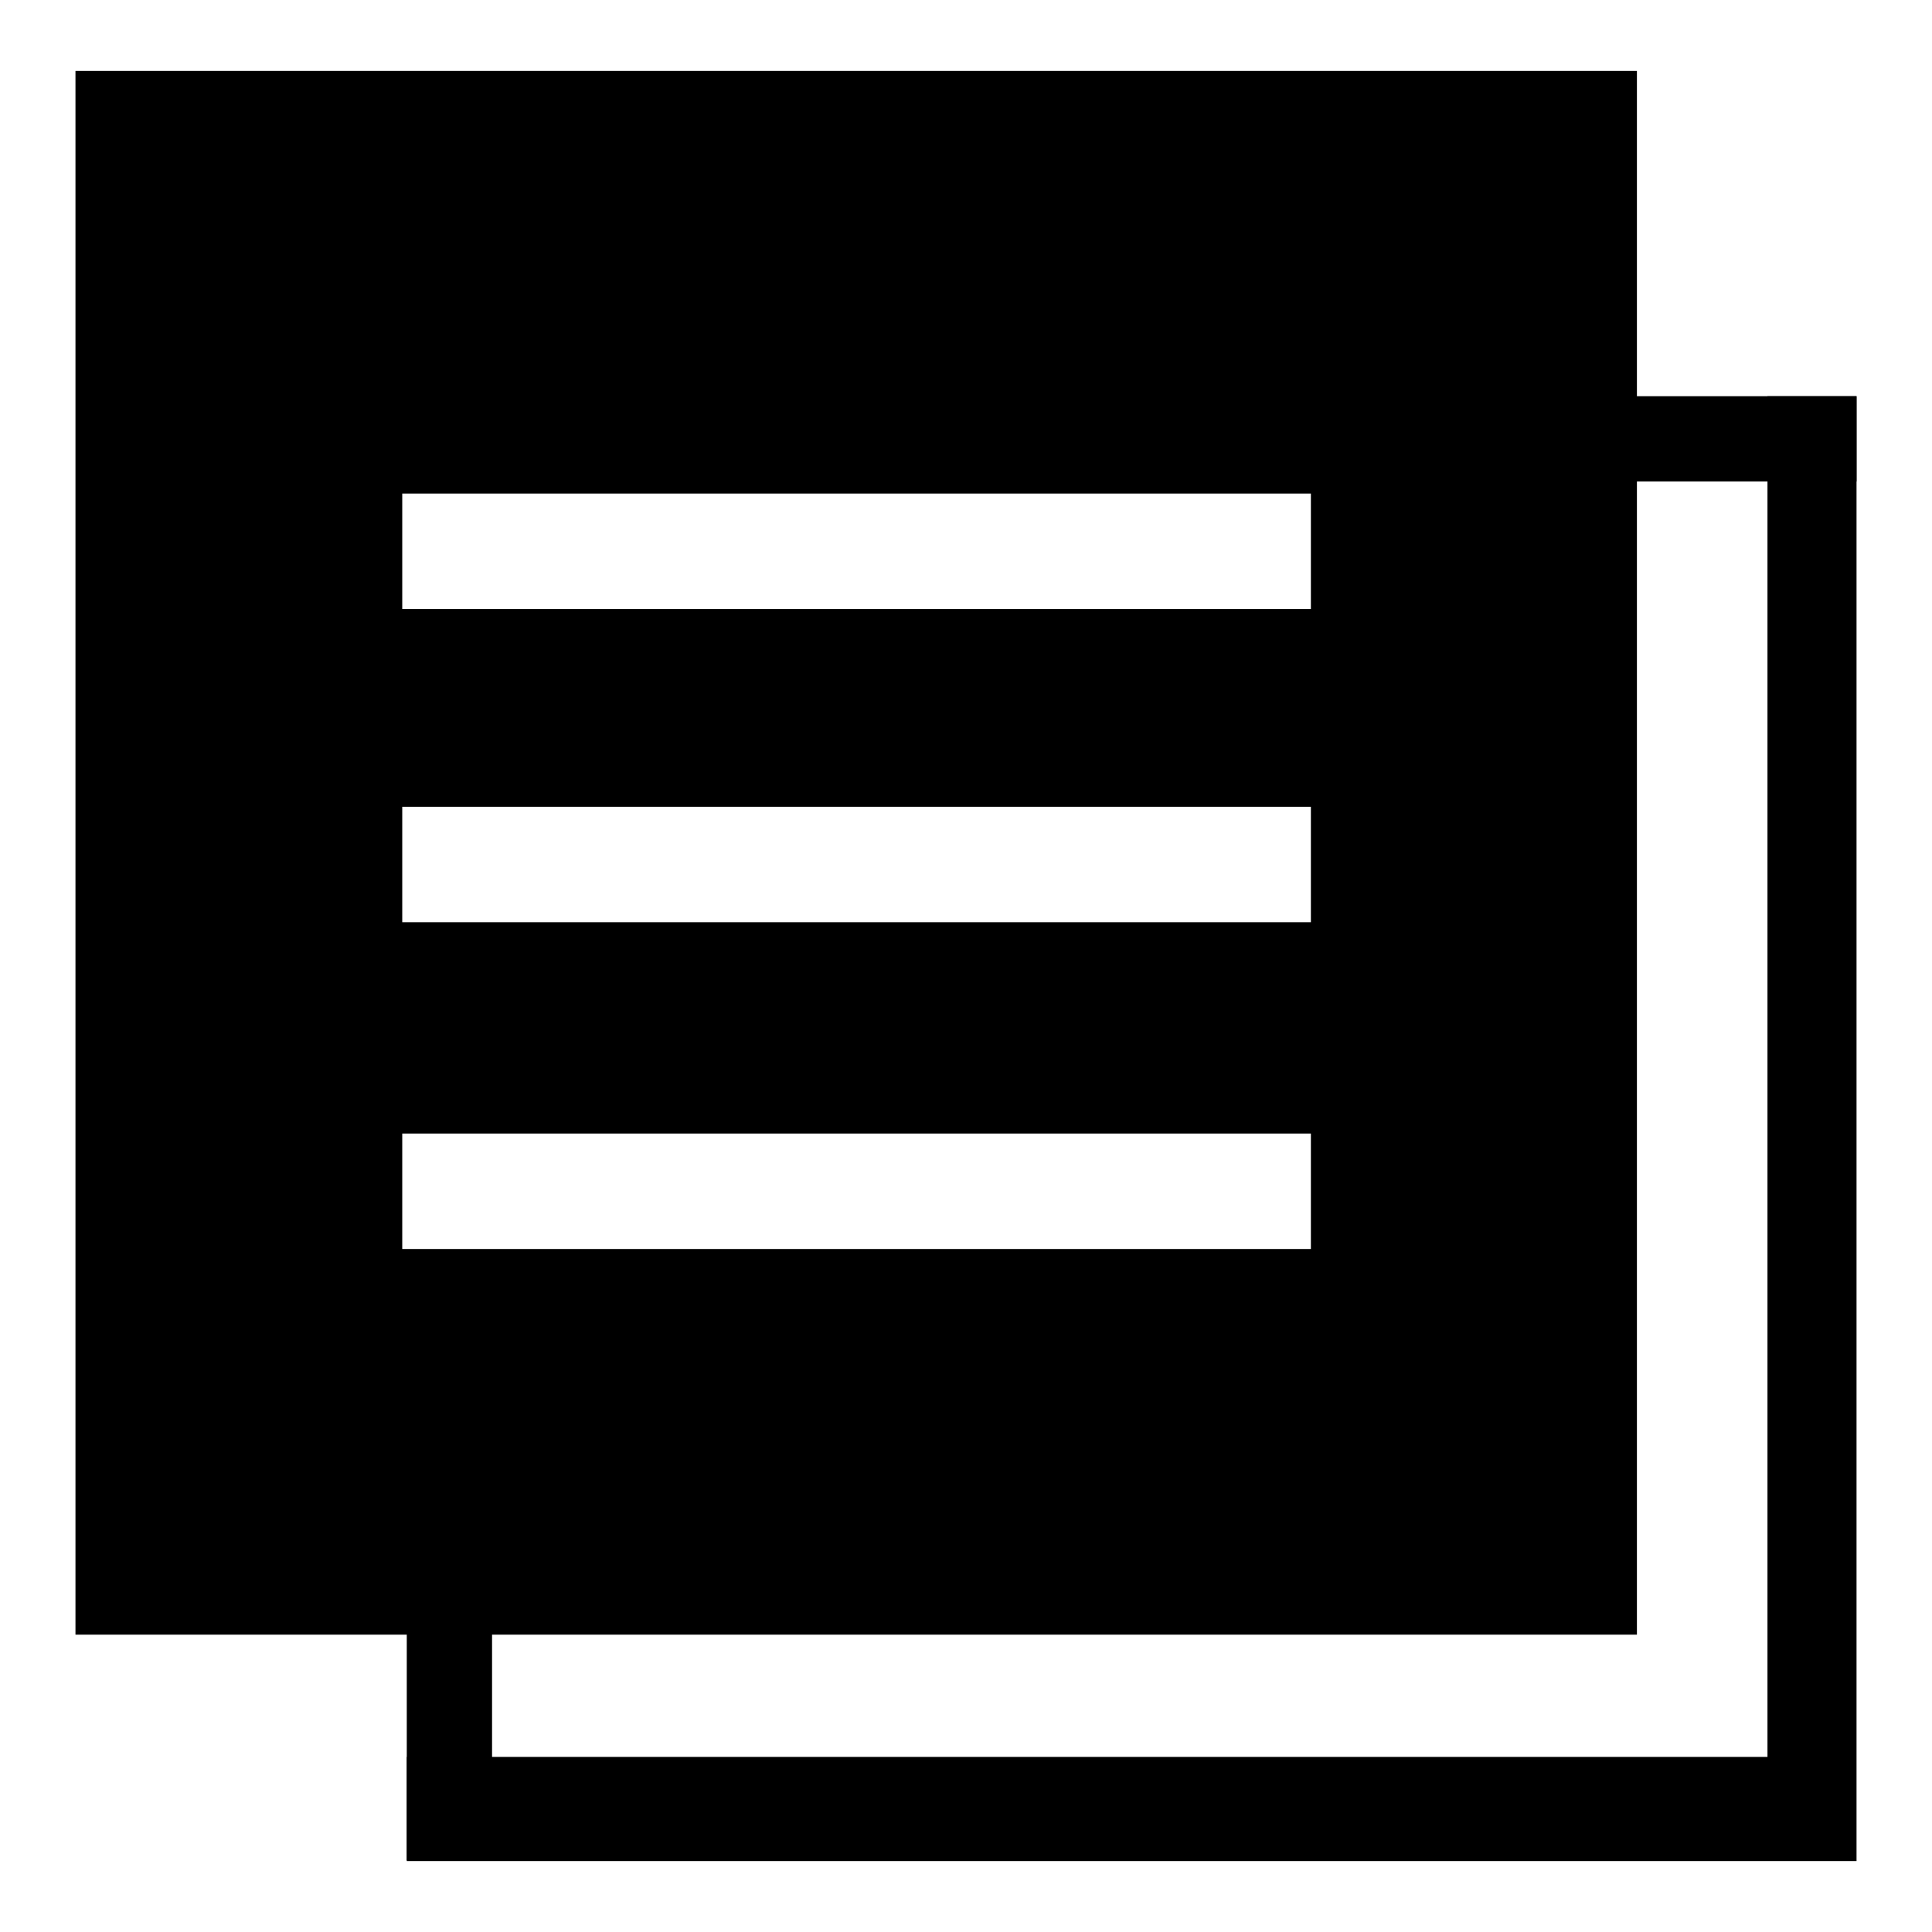 <?xml version="1.0" encoding="utf-8"?>
<!-- Svg Vector Icons : http://www.onlinewebfonts.com/icon -->
<!DOCTYPE svg PUBLIC "-//W3C//DTD SVG 1.1//EN" "http://www.w3.org/Graphics/SVG/1.1/DTD/svg11.dtd">
<svg version="1.1" xmlns="http://www.w3.org/2000/svg" xmlns:xlink="http://www.w3.org/1999/xlink" x="0px" y="0px" viewBox="0 0 256 256" enable-background="new 0 0 256 256" xml:space="preserve">
<g> <path fill="#000000" d="M10,9.4v207.2h206.9V9.4H10z M173.6,165.5H53.3v-15.3h120.4V165.5z M173.6,122.2H53.3v-15.3h120.4V122.2z  M173.6,80.7H53.3V65.4h120.4V80.7z"/> <path fill="#000000" d="M234.2,52.5v180.3H53.9v13.8H246V52.5H234.2z"/> <path fill="#000000" d="M199.5,52.5H246v11.3h-46.5V52.5z M53.9,200h11.3v46.5H53.9V200z"/></g>
</svg>